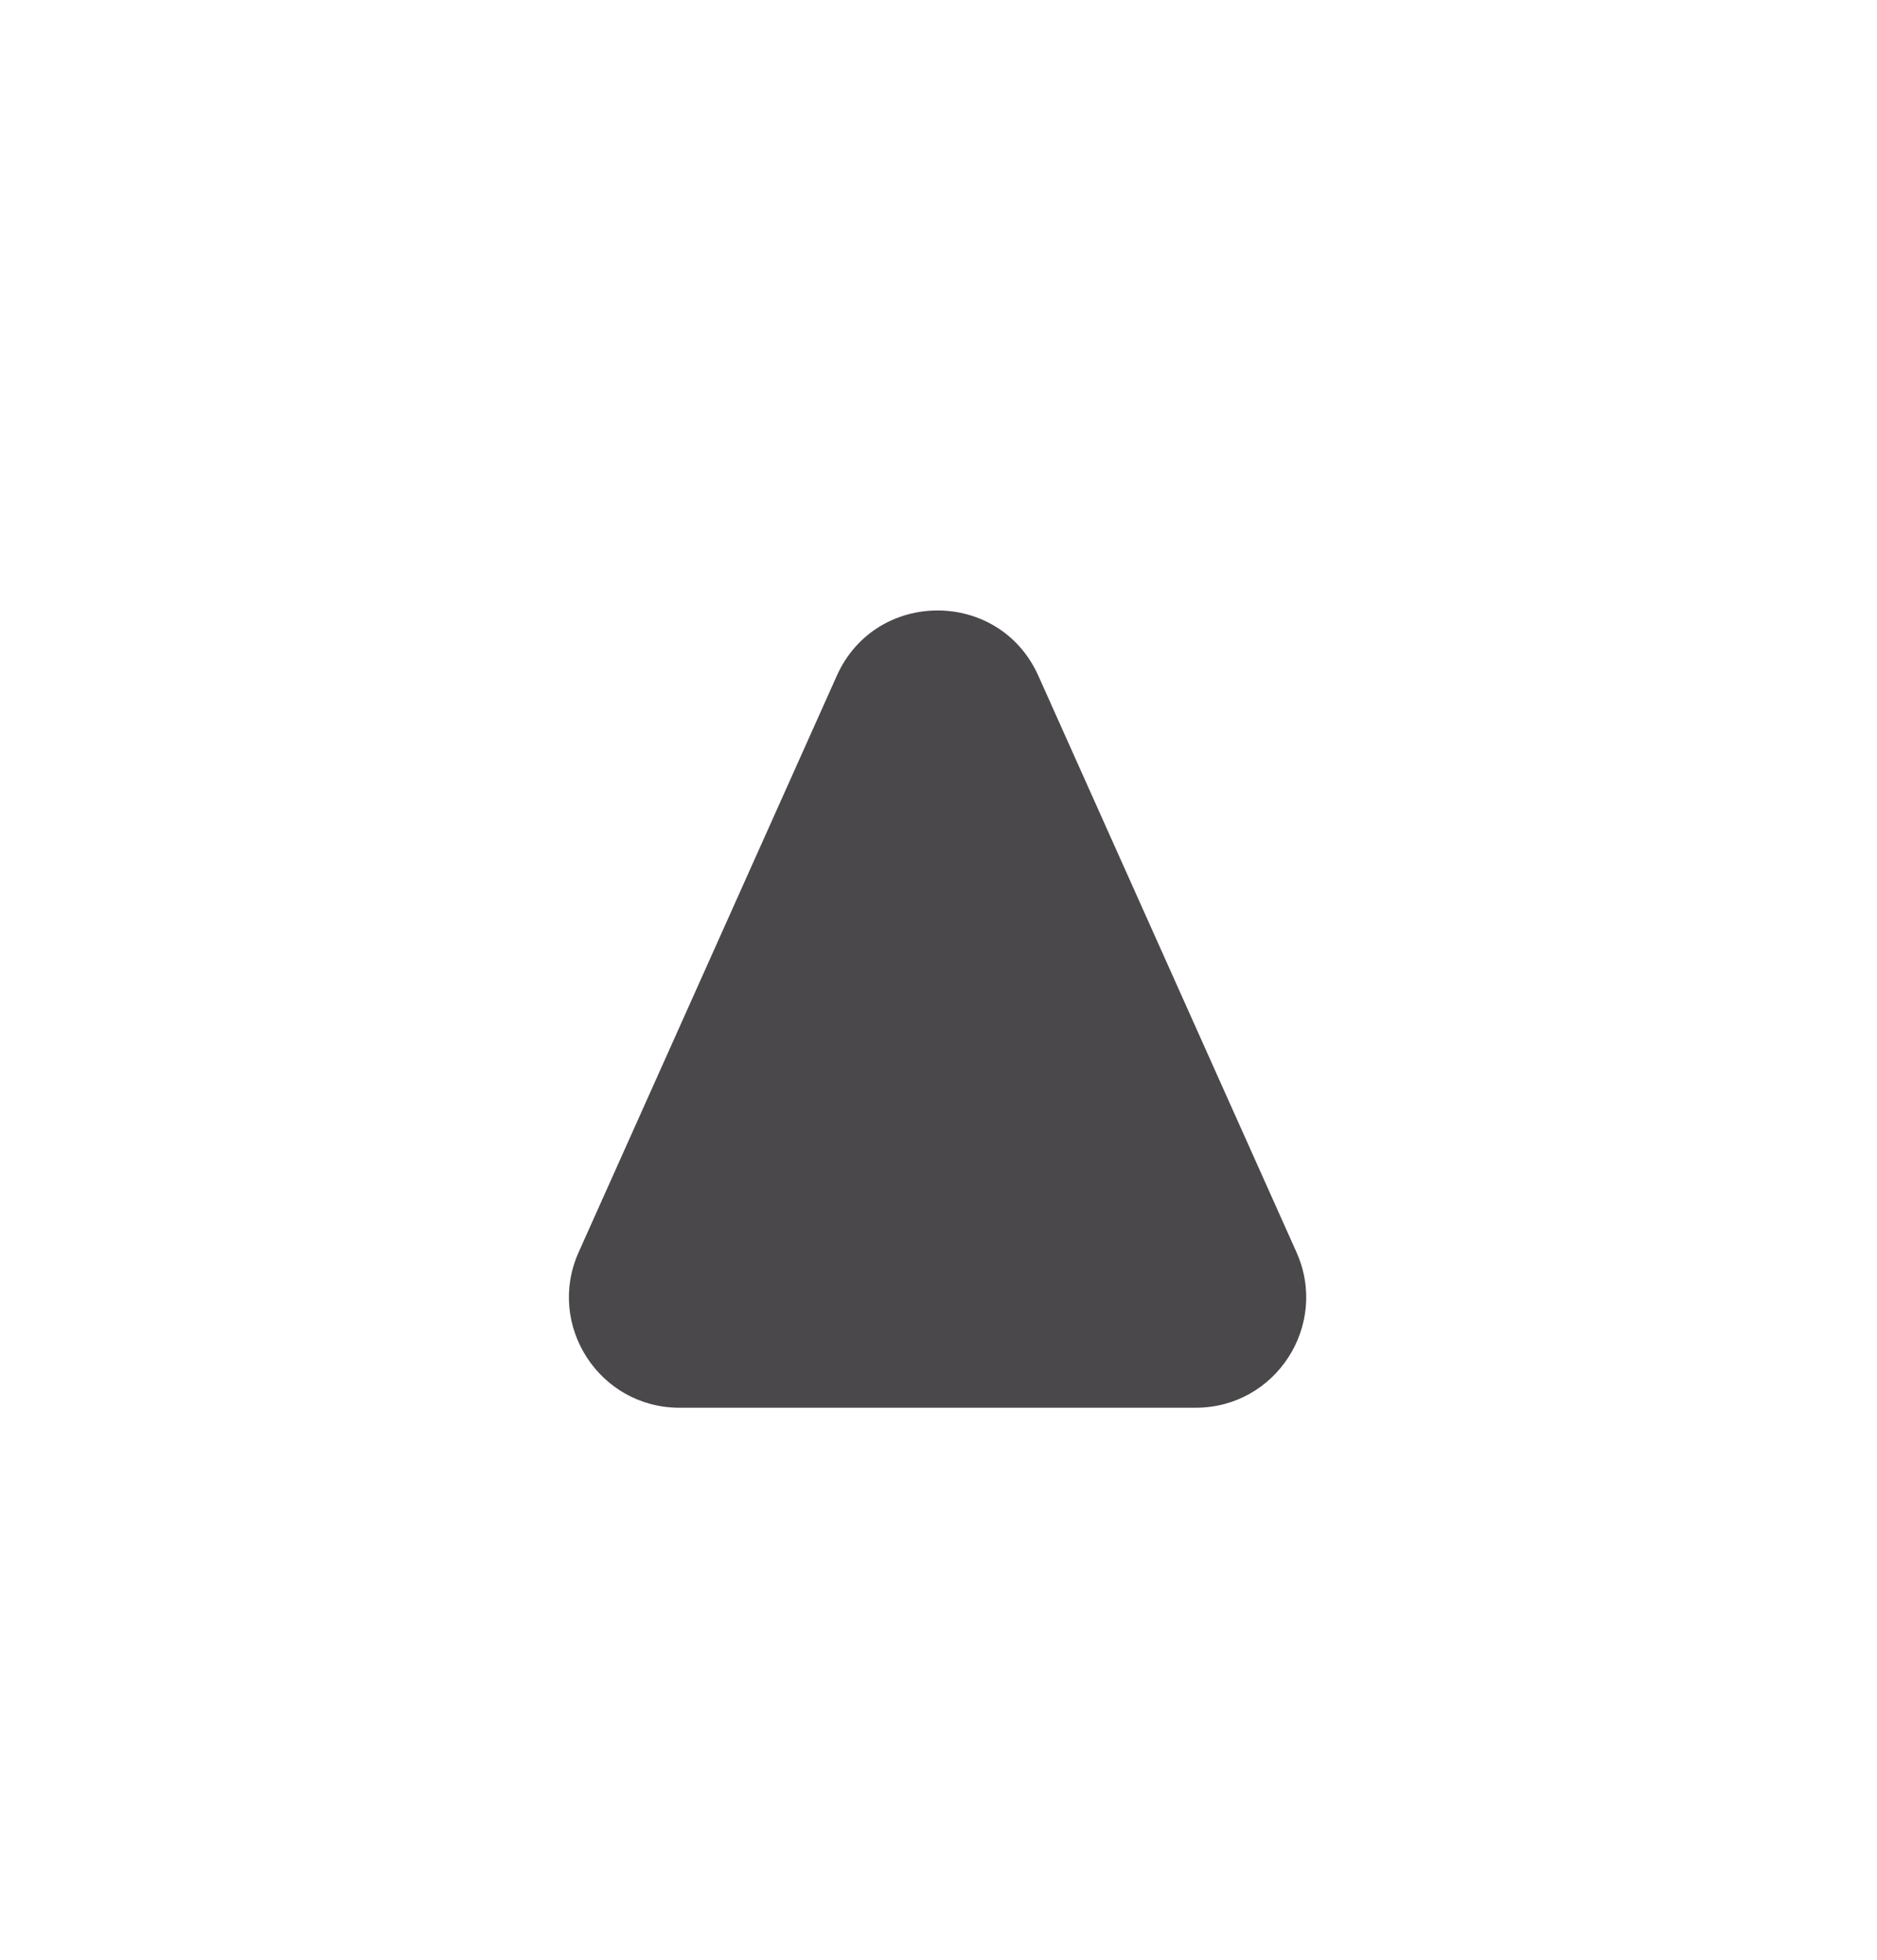 <svg width="68" height="71" viewBox="0 0 68 71" fill="none" xmlns="http://www.w3.org/2000/svg">
<g filter="url(#filter0_dd_253_984)">
<path d="M30.316 23.227C31.728 20.074 36.205 20.074 37.617 23.227L46.968 44.105C48.154 46.751 46.217 49.74 43.318 49.74H24.615C21.715 49.74 19.779 46.751 20.964 44.105L30.316 23.227Z" fill="#4A484B"/>
</g>
<defs>
<filter id="filter0_dd_253_984" x="0.628" y="0.879" width="66.677" height="70.092" filterUnits="userSpaceOnUse" color-interpolation-filters="sRGB">
<feFlood flood-opacity="0" result="BackgroundImageFix"/>
<feColorMatrix in="SourceAlpha" type="matrix" values="0 0 0 0 0 0 0 0 0 0 0 0 0 0 0 0 0 0 127 0" result="hardAlpha"/>
<feOffset dx="-4.996" dy="-4.996"/>
<feGaussianBlur stdDeviation="7.493"/>
<feColorMatrix type="matrix" values="0 0 0 0 0.204 0 0 0 0 0.196 0 0 0 0 0.208 0 0 0 1 0"/>
<feBlend mode="normal" in2="BackgroundImageFix" result="effect1_dropShadow_253_984"/>
<feColorMatrix in="SourceAlpha" type="matrix" values="0 0 0 0 0 0 0 0 0 0 0 0 0 0 0 0 0 0 127 0" result="hardAlpha"/>
<feOffset dx="4.996" dy="6.245"/>
<feGaussianBlur stdDeviation="7.493"/>
<feColorMatrix type="matrix" values="0 0 0 0 0.131 0 0 0 0 0.127 0 0 0 0 0.133 0 0 0 1 0"/>
<feBlend mode="normal" in2="effect1_dropShadow_253_984" result="effect2_dropShadow_253_984"/>
<feBlend mode="normal" in="SourceGraphic" in2="effect2_dropShadow_253_984" result="shape"/>
</filter>
</defs>
</svg>
